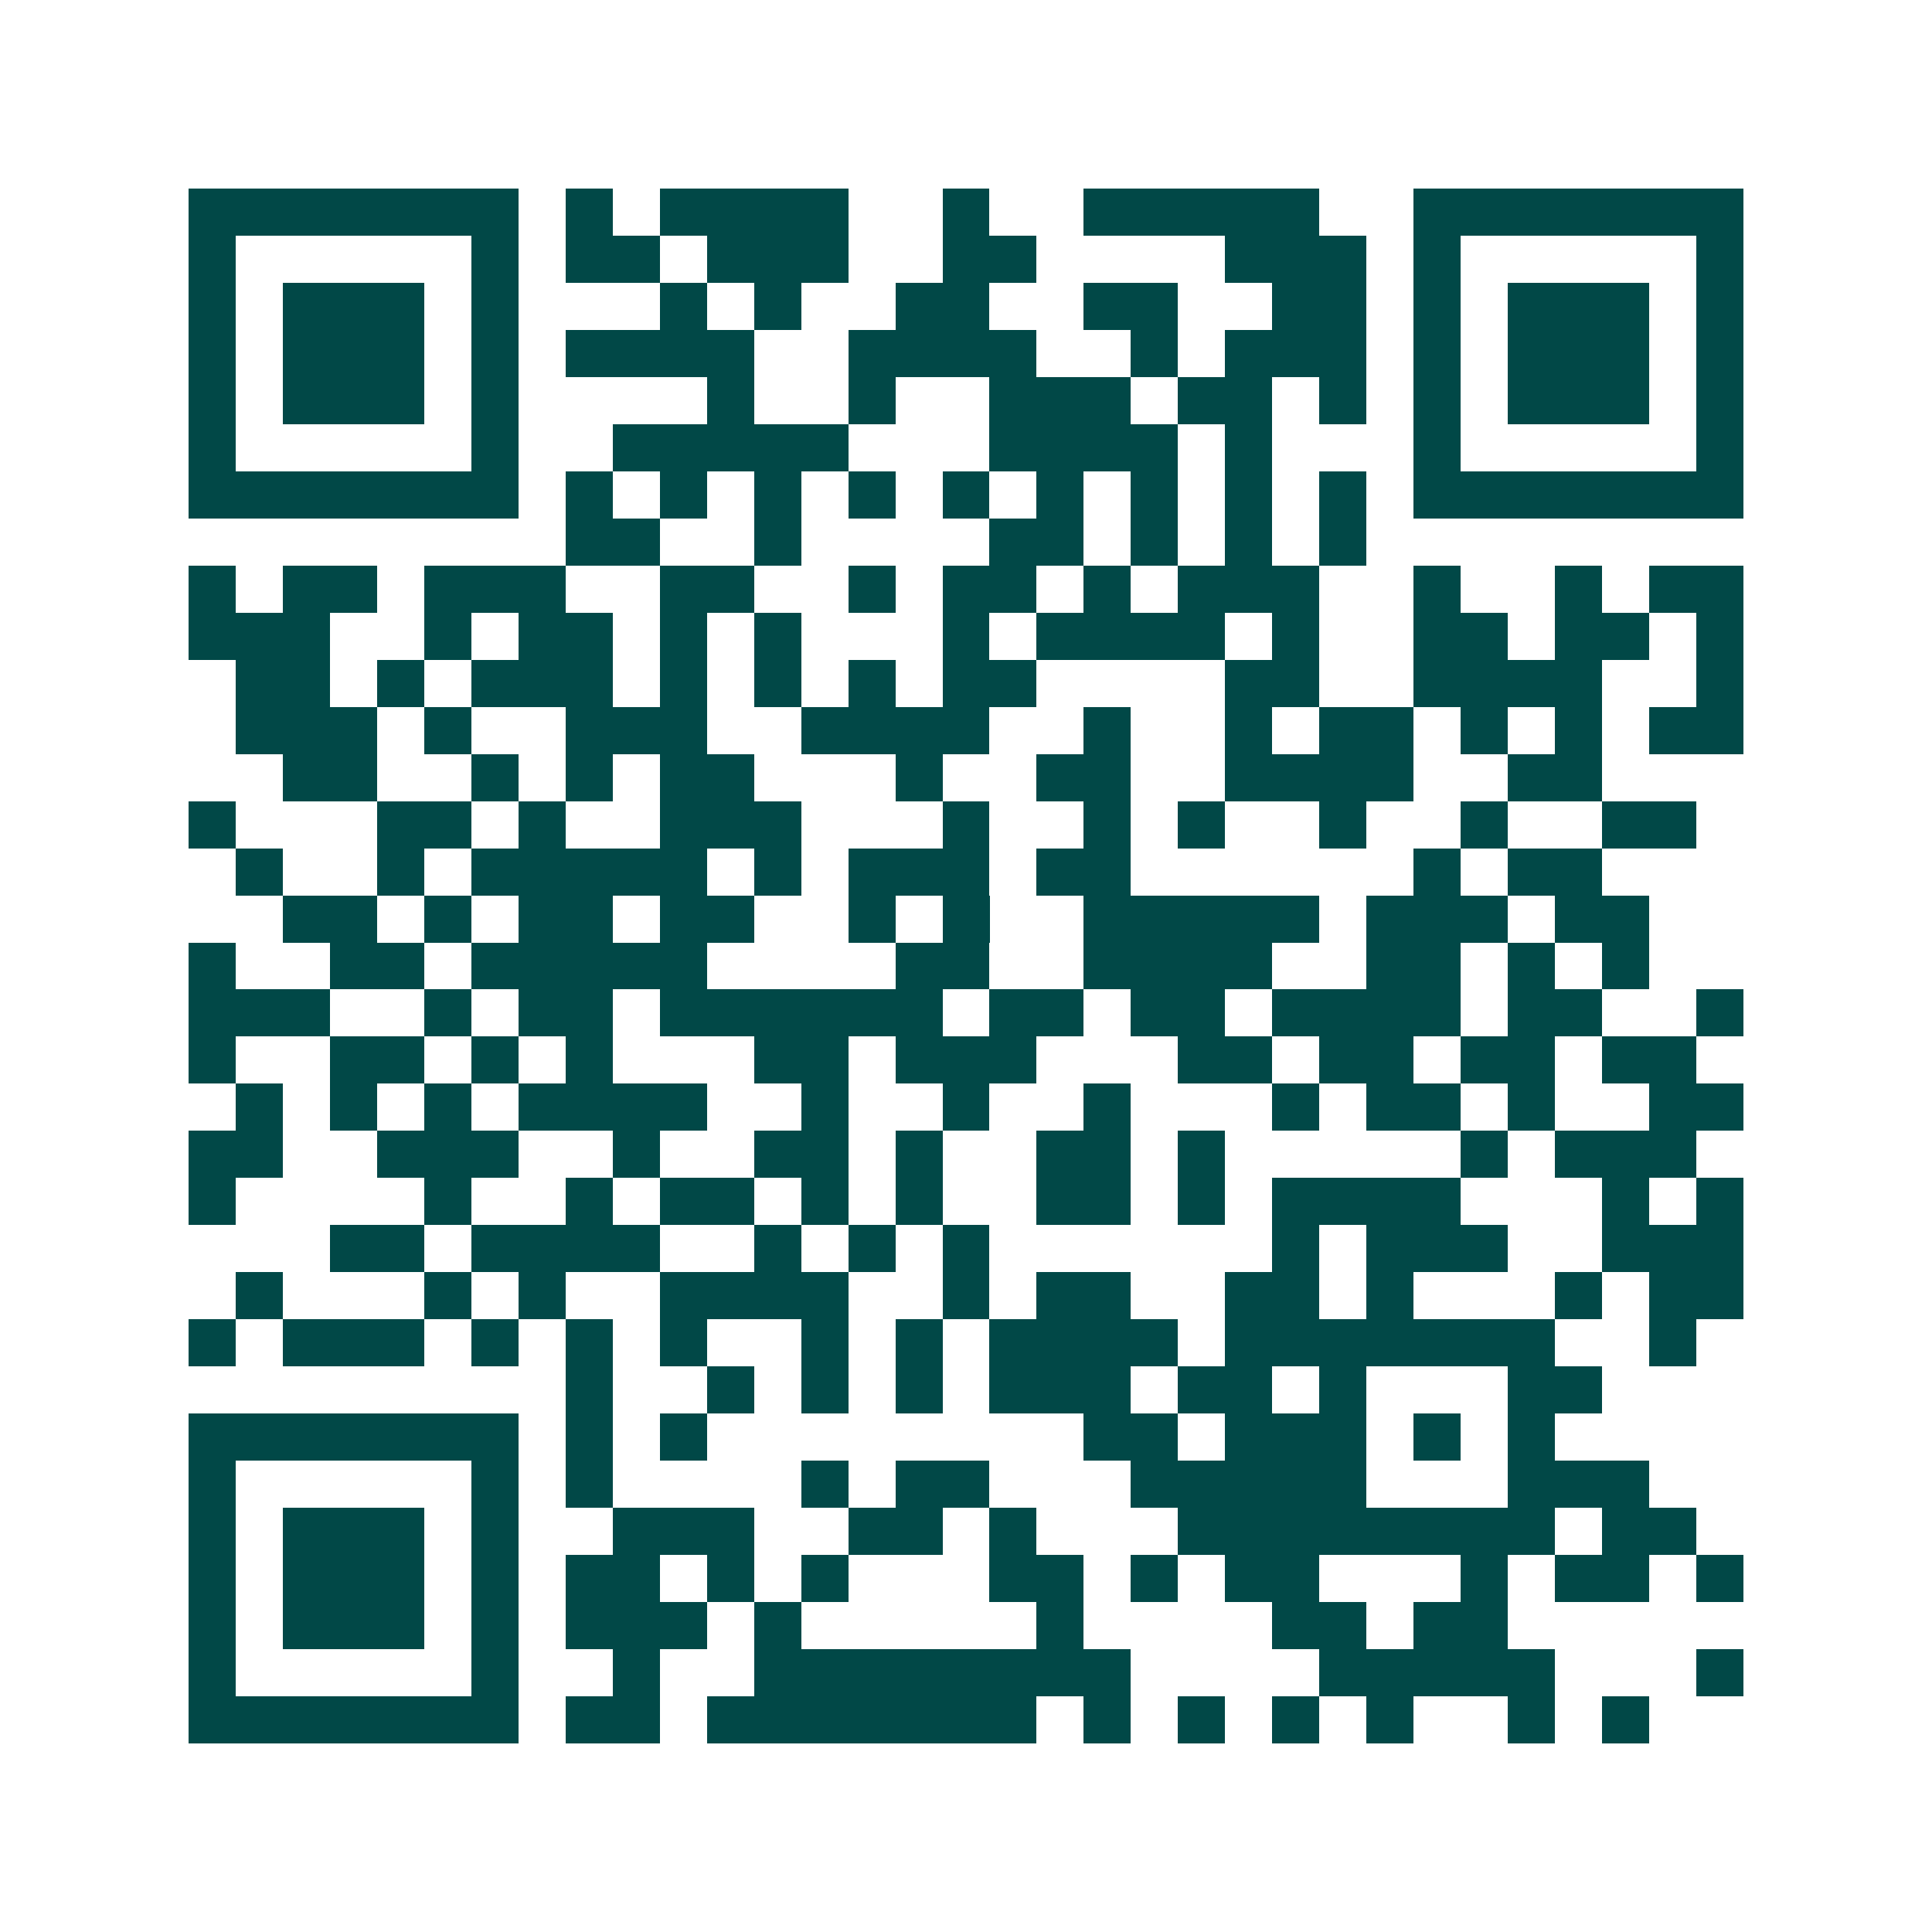 <svg xmlns="http://www.w3.org/2000/svg" width="200" height="200" viewBox="0 0 41 41" shape-rendering="crispEdges"><path fill="#ffffff" d="M0 0h41v41H0z"/><path stroke="#014847" d="M4 4.5h7m1 0h1m1 0h4m2 0h1m2 0h5m2 0h7M4 5.5h1m5 0h1m1 0h2m1 0h3m2 0h2m4 0h3m1 0h1m5 0h1M4 6.5h1m1 0h3m1 0h1m3 0h1m1 0h1m2 0h2m2 0h2m2 0h2m1 0h1m1 0h3m1 0h1M4 7.5h1m1 0h3m1 0h1m1 0h4m2 0h4m2 0h1m1 0h3m1 0h1m1 0h3m1 0h1M4 8.5h1m1 0h3m1 0h1m4 0h1m2 0h1m2 0h3m1 0h2m1 0h1m1 0h1m1 0h3m1 0h1M4 9.5h1m5 0h1m2 0h5m3 0h4m1 0h1m3 0h1m5 0h1M4 10.5h7m1 0h1m1 0h1m1 0h1m1 0h1m1 0h1m1 0h1m1 0h1m1 0h1m1 0h1m1 0h7M12 11.5h2m2 0h1m4 0h2m1 0h1m1 0h1m1 0h1M4 12.5h1m1 0h2m1 0h3m2 0h2m2 0h1m1 0h2m1 0h1m1 0h3m2 0h1m2 0h1m1 0h2M4 13.5h3m2 0h1m1 0h2m1 0h1m1 0h1m3 0h1m1 0h4m1 0h1m2 0h2m1 0h2m1 0h1M5 14.5h2m1 0h1m1 0h3m1 0h1m1 0h1m1 0h1m1 0h2m4 0h2m2 0h4m2 0h1M5 15.5h3m1 0h1m2 0h3m2 0h4m2 0h1m2 0h1m1 0h2m1 0h1m1 0h1m1 0h2M6 16.5h2m2 0h1m1 0h1m1 0h2m3 0h1m2 0h2m2 0h4m2 0h2M4 17.5h1m3 0h2m1 0h1m2 0h3m3 0h1m2 0h1m1 0h1m2 0h1m2 0h1m2 0h2M5 18.5h1m2 0h1m1 0h5m1 0h1m1 0h3m1 0h2m6 0h1m1 0h2M6 19.5h2m1 0h1m1 0h2m1 0h2m2 0h1m1 0h1m2 0h5m1 0h3m1 0h2M4 20.5h1m2 0h2m1 0h5m4 0h2m2 0h4m2 0h2m1 0h1m1 0h1M4 21.5h3m2 0h1m1 0h2m1 0h6m1 0h2m1 0h2m1 0h4m1 0h2m2 0h1M4 22.5h1m2 0h2m1 0h1m1 0h1m3 0h2m1 0h3m3 0h2m1 0h2m1 0h2m1 0h2M5 23.5h1m1 0h1m1 0h1m1 0h4m2 0h1m2 0h1m2 0h1m3 0h1m1 0h2m1 0h1m2 0h2M4 24.5h2m2 0h3m2 0h1m2 0h2m1 0h1m2 0h2m1 0h1m5 0h1m1 0h3M4 25.5h1m4 0h1m2 0h1m1 0h2m1 0h1m1 0h1m2 0h2m1 0h1m1 0h4m3 0h1m1 0h1M7 26.5h2m1 0h4m2 0h1m1 0h1m1 0h1m6 0h1m1 0h3m2 0h3M5 27.5h1m3 0h1m1 0h1m2 0h4m2 0h1m1 0h2m2 0h2m1 0h1m3 0h1m1 0h2M4 28.5h1m1 0h3m1 0h1m1 0h1m1 0h1m2 0h1m1 0h1m1 0h4m1 0h7m2 0h1M12 29.5h1m2 0h1m1 0h1m1 0h1m1 0h3m1 0h2m1 0h1m3 0h2M4 30.5h7m1 0h1m1 0h1m8 0h2m1 0h3m1 0h1m1 0h1M4 31.5h1m5 0h1m1 0h1m4 0h1m1 0h2m3 0h5m3 0h3M4 32.5h1m1 0h3m1 0h1m2 0h3m2 0h2m1 0h1m3 0h8m1 0h2M4 33.5h1m1 0h3m1 0h1m1 0h2m1 0h1m1 0h1m3 0h2m1 0h1m1 0h2m3 0h1m1 0h2m1 0h1M4 34.5h1m1 0h3m1 0h1m1 0h3m1 0h1m5 0h1m4 0h2m1 0h2M4 35.5h1m5 0h1m2 0h1m2 0h8m4 0h5m3 0h1M4 36.5h7m1 0h2m1 0h7m1 0h1m1 0h1m1 0h1m1 0h1m2 0h1m1 0h1"/></svg>
